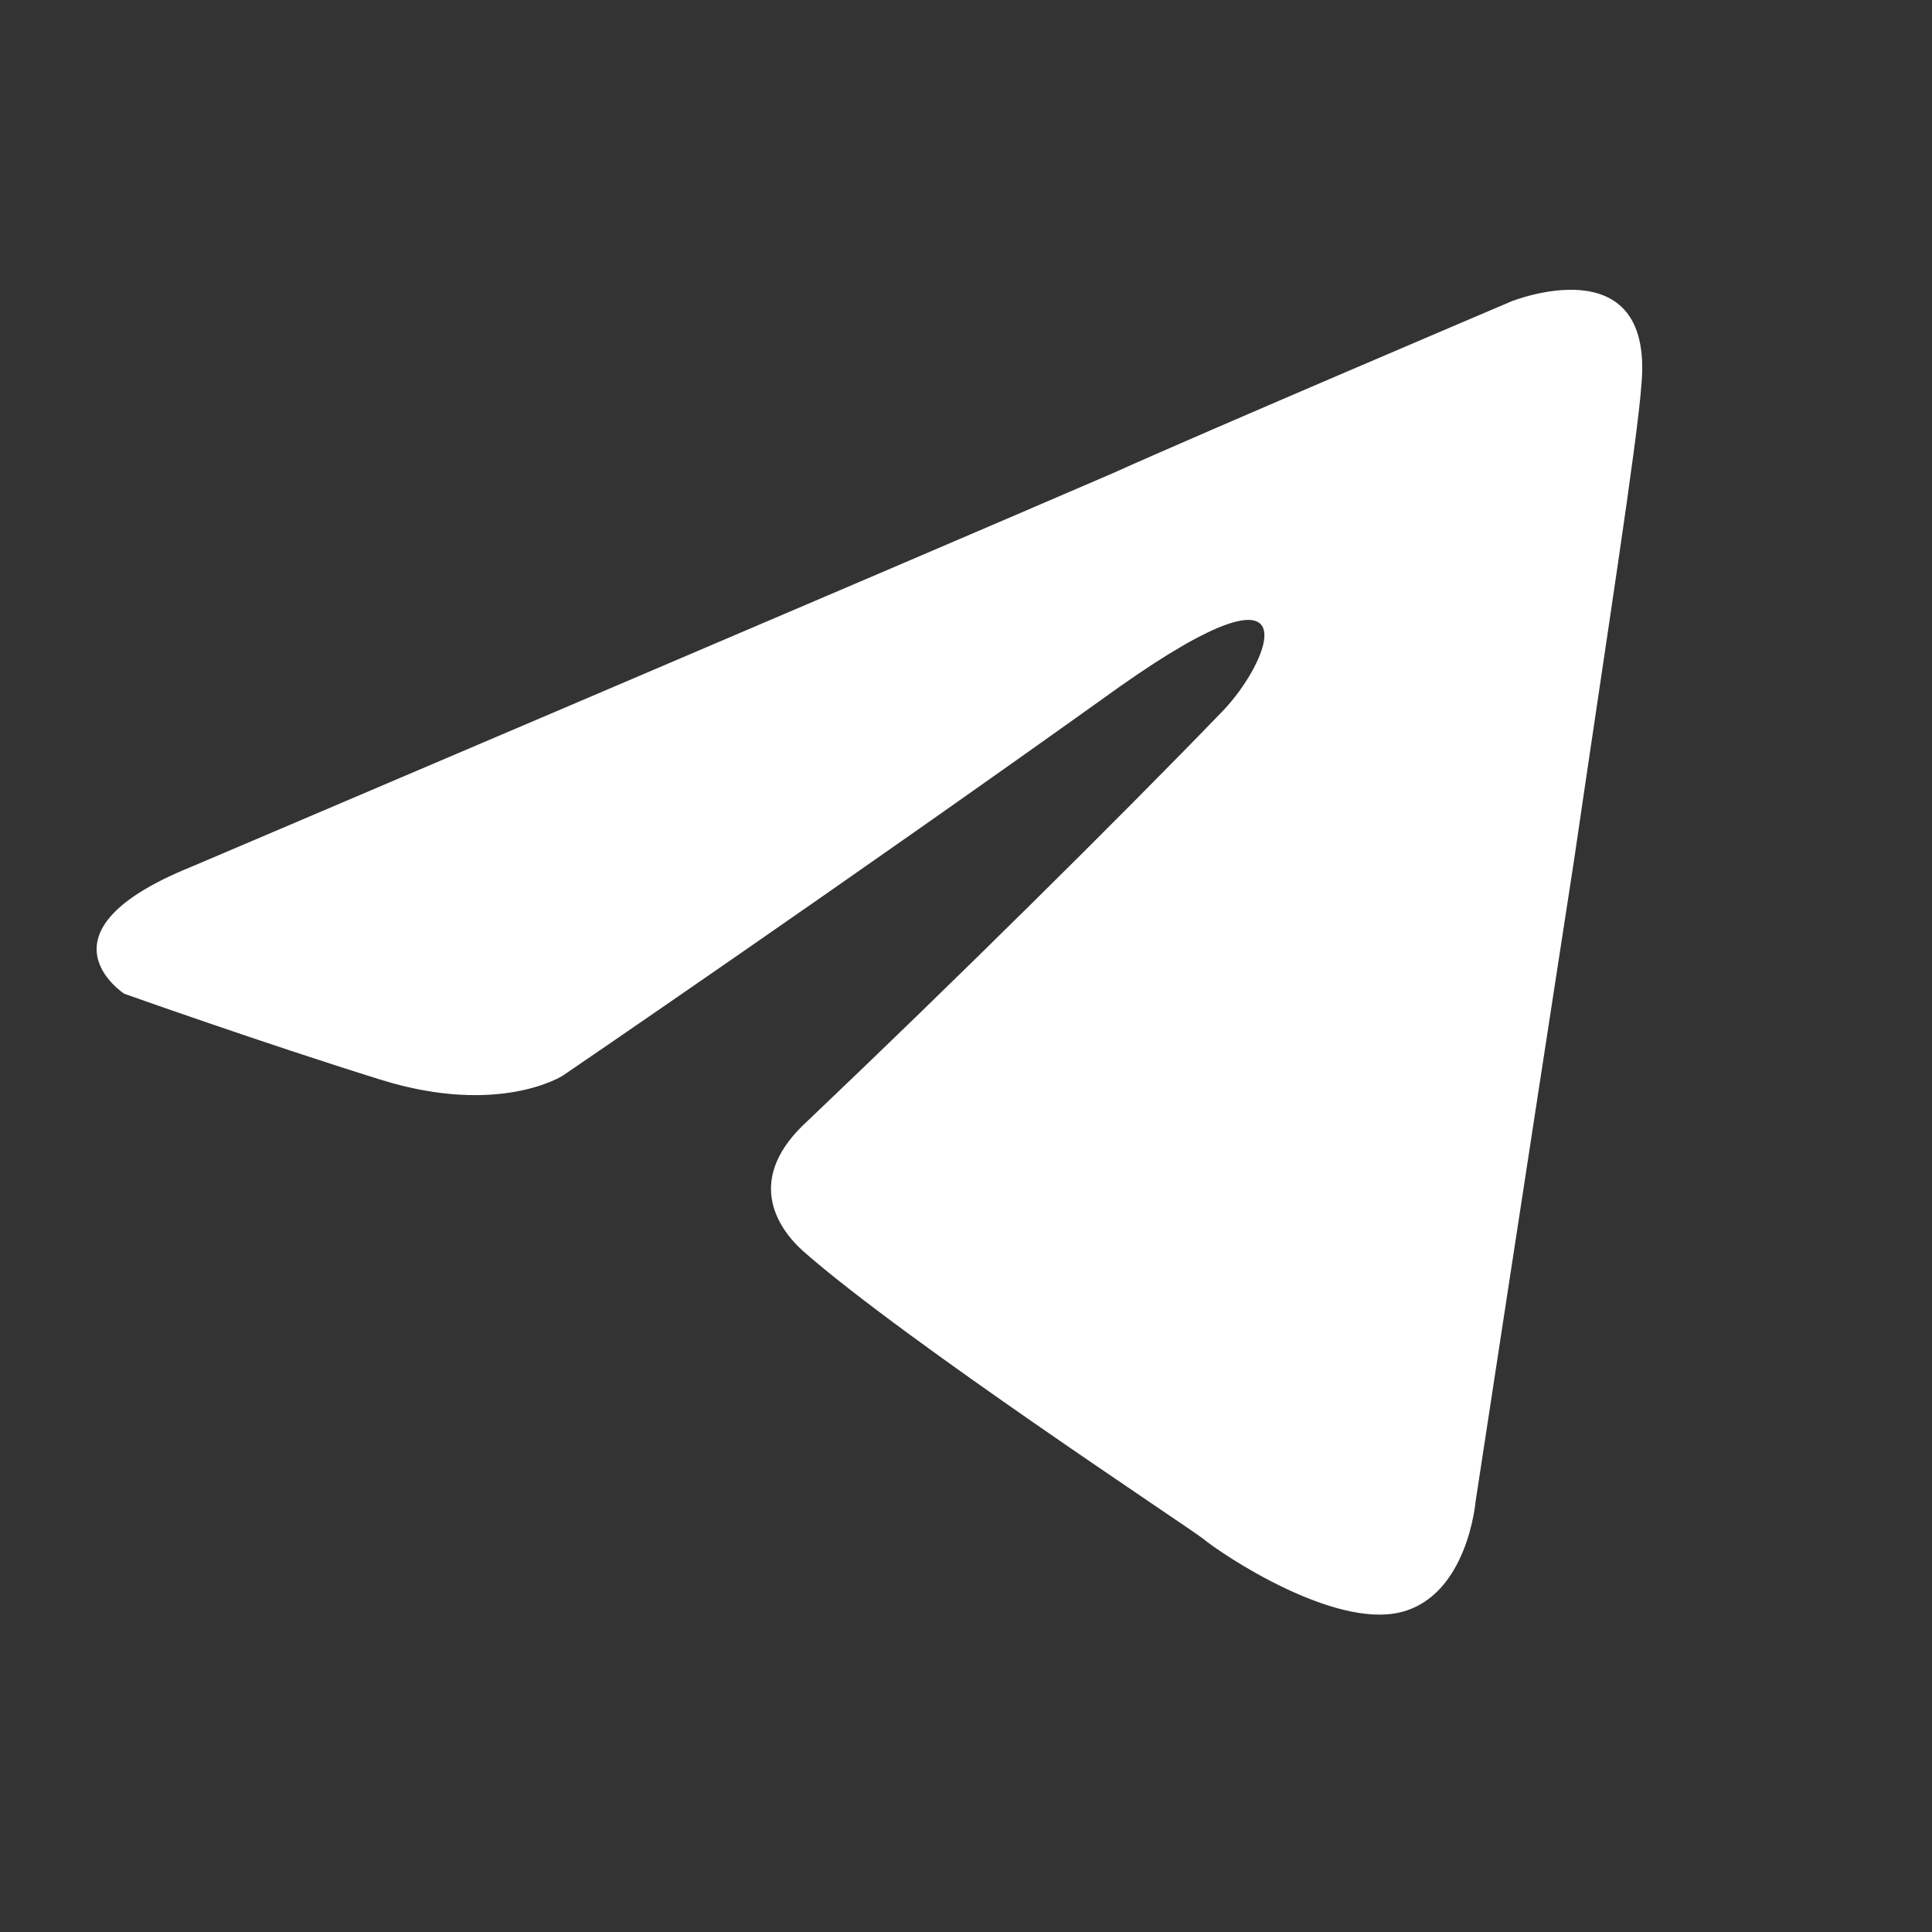 <svg xmlns="http://www.w3.org/2000/svg" width="20" height="20" viewBox="0 0 20 20" fill="none">
	<rect x="0" y="0" width="20" height="20" fill="#333333" stroke="none"/>
	<path d="M1.981 8.973C1.981 8.973 9.057 5.962 11.512 4.902C12.452 4.478 15.643 3.121 15.643 3.121C15.643 3.121 17.116 2.527 16.993 3.969C16.952 4.563 16.625 6.64 16.297 8.888C15.806 12.068 15.275 15.545 15.275 15.545C15.275 15.545 15.193 16.52 14.498 16.69C13.802 16.86 12.657 16.096 12.452 15.927C12.289 15.799 9.385 13.891 8.321 12.958C8.035 12.704 7.708 12.195 8.362 11.602C9.835 10.202 11.593 8.464 12.657 7.361C13.148 6.852 13.639 5.665 11.593 7.107C8.689 9.185 5.826 11.135 5.826 11.135C5.826 11.135 5.171 11.559 3.944 11.178C2.717 10.796 1.286 10.287 1.286 10.287C1.286 10.287 0.304 9.651 1.981 8.973Z" fill="white"/>
</svg>
